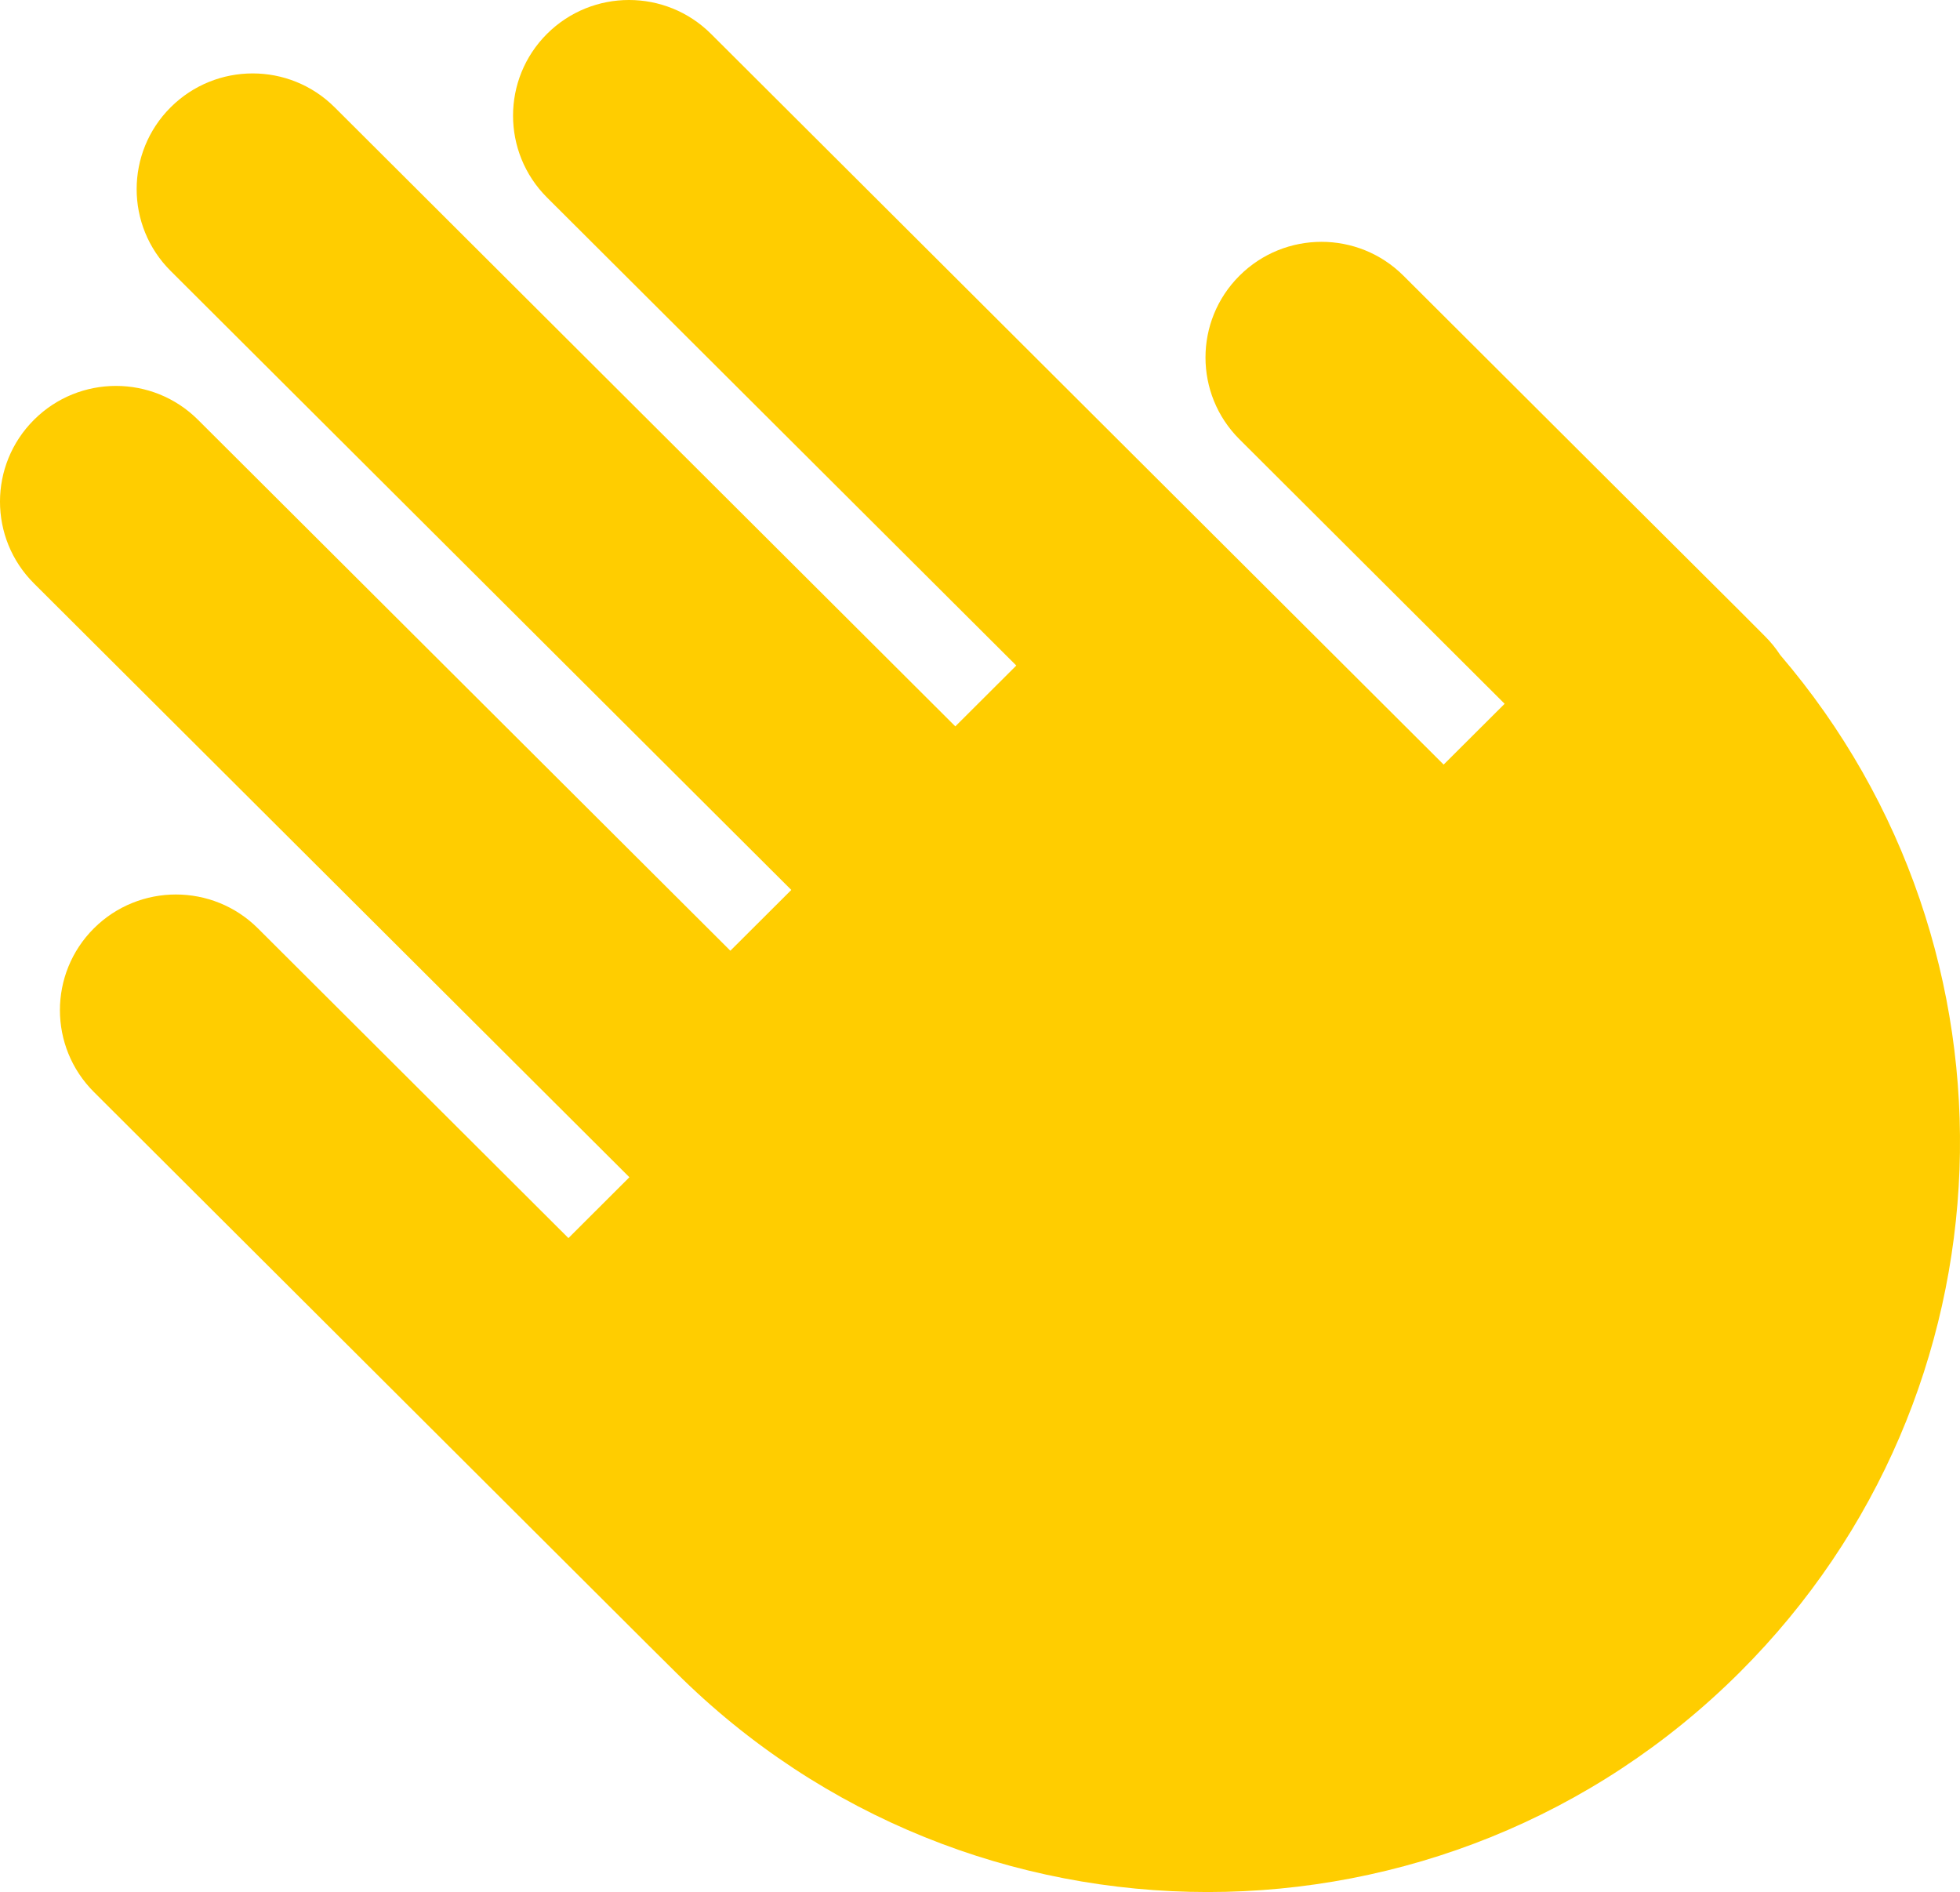 <?xml version="1.0" encoding="UTF-8"?>
<svg width="115px" height="111px" viewBox="0 0 115 111" version="1.1" xmlns="http://www.w3.org/2000/svg" xmlns:xlink="http://www.w3.org/1999/xlink">
    <title>Fill 4</title>
    <g id="Page-1" stroke="none" stroke-width="1" fill="none" fill-rule="evenodd">
        <g id="Contact-2" transform="translate(-979, -443)" fill="#FFCD00">
            <path d="M998.635,449.295 L1035.052,485.614 L1038.63,482.046 L1011.095,454.587 C1008.438,451.935 1008.438,447.637 1011.094,444.987 C1013.753,442.337 1018.059,442.337 1020.719,444.989 L1063.704,487.856 L1067.282,484.289 L1051.723,468.771 C1049.066,466.123 1049.067,461.823 1051.723,459.177 C1054.38,456.525 1058.69,456.525 1061.345,459.175 L1073.547,471.342 L1081.078,478.843 C1081.087,478.852 1082.554,480.324 1082.554,480.324 C1082.899,480.668 1083.198,481.036 1083.452,481.427 C1098.263,498.727 1097.481,524.749 1081.078,541.107 C1063.837,558.299 1035.885,558.297 1018.646,541.107 L1017.034,539.507 L1011.115,533.604 L1002.725,525.235 L984.508,507.063 C981.853,504.413 981.851,500.116 984.508,497.464 C987.167,494.815 991.477,494.815 994.134,497.465 L1012.352,515.635 L1015.929,512.065 L980.993,477.228 C978.334,474.576 978.336,470.28 980.995,467.628 C983.651,464.978 987.96,464.978 990.617,467.628 L1021.853,498.776 L1025.429,495.21 L989.011,458.893 C986.352,456.241 986.355,451.947 989.013,449.295 C991.672,446.645 995.978,446.645 998.635,449.295 Z" id="Fill-4"></path>
        </g>
    </g>
</svg>